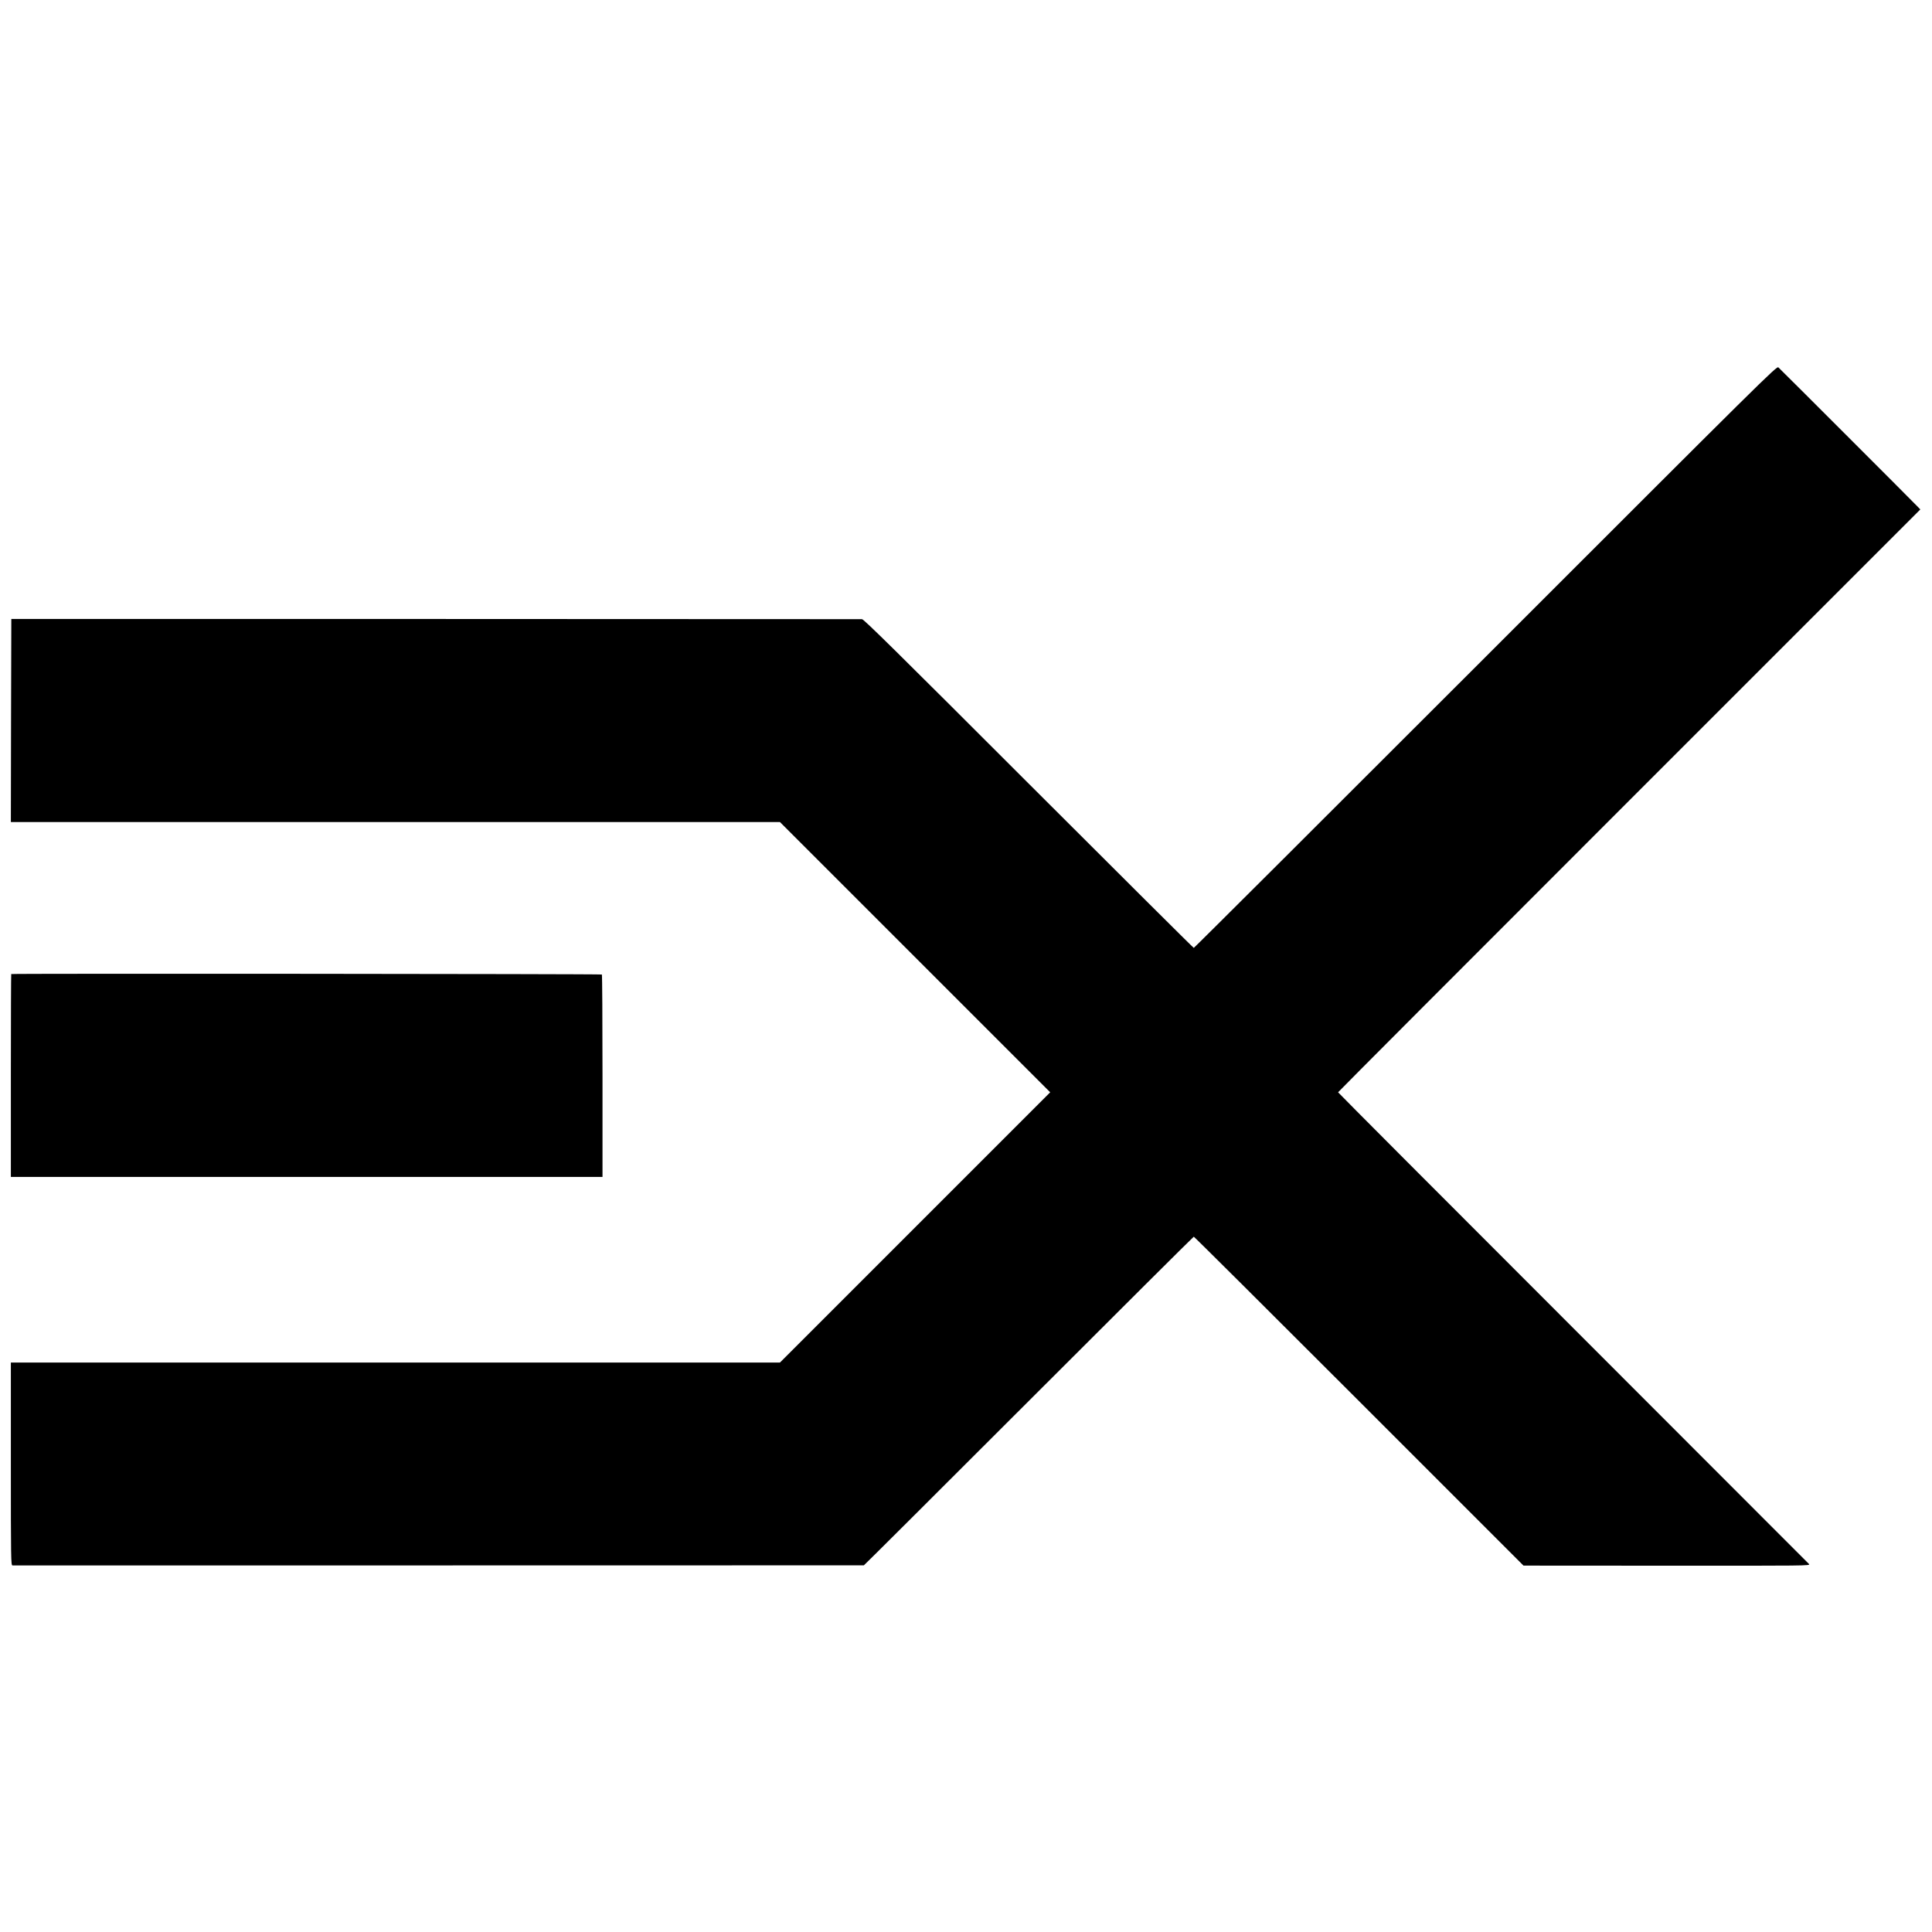 <?xml version="1.0" standalone="no"?>
<!DOCTYPE svg PUBLIC "-//W3C//DTD SVG 20010904//EN"
 "http://www.w3.org/TR/2001/REC-SVG-20010904/DTD/svg10.dtd">
<svg version="1.0" xmlns="http://www.w3.org/2000/svg"
 width="2134pt" height="2134pt" viewBox="0 0 2134 2134"
 preserveAspectRatio="xMidYMid meet">
<g transform="translate(0,2134) scale(0.1,-0.1)"
fill="#000000" stroke="none">
<path d="M16410 14085 c-1768 -1768 -3219 -3215 -3224 -3215 -5 0 -825 817
-1824 1815 -1461 1461 -1820 1815 -1841 1816 -14 0 -2134 1 -4711 2 l-4685 0
-3 -1121 -2 -1122 4247 0 4248 0 1493 -1493 1492 -1492 -1493 -1493 -1492
-1492 -4248 0 -4247 0 0 -1120 c0 -1060 1 -1120 18 -1121 22 0 9395 0 9404 1
3 0 823 817 1821 1815 998 998 1819 1815 1823 1815 5 0 826 -817 1825 -1816
l1817 -1817 1585 -1 c1547 -1 1585 -1 1569 18 -9 10 -1184 1185 -2609 2611
-1426 1426 -2593 2596 -2593 2600 0 4 1447 1454 3215 3222 l3216 3216 -23 24
c-32 35 -1521 1524 -1545 1545 -18 17 -132 -96 -3233 -3197z"/>
<path d="M124 10581 c-2 -2 -4 -508 -4 -1123 l0 -1118 3268 0 3267 0 0 1114
c0 613 -3 1118 -7 1122 -8 7 -6516 12 -6524 5z"/>
</g>
</svg>
